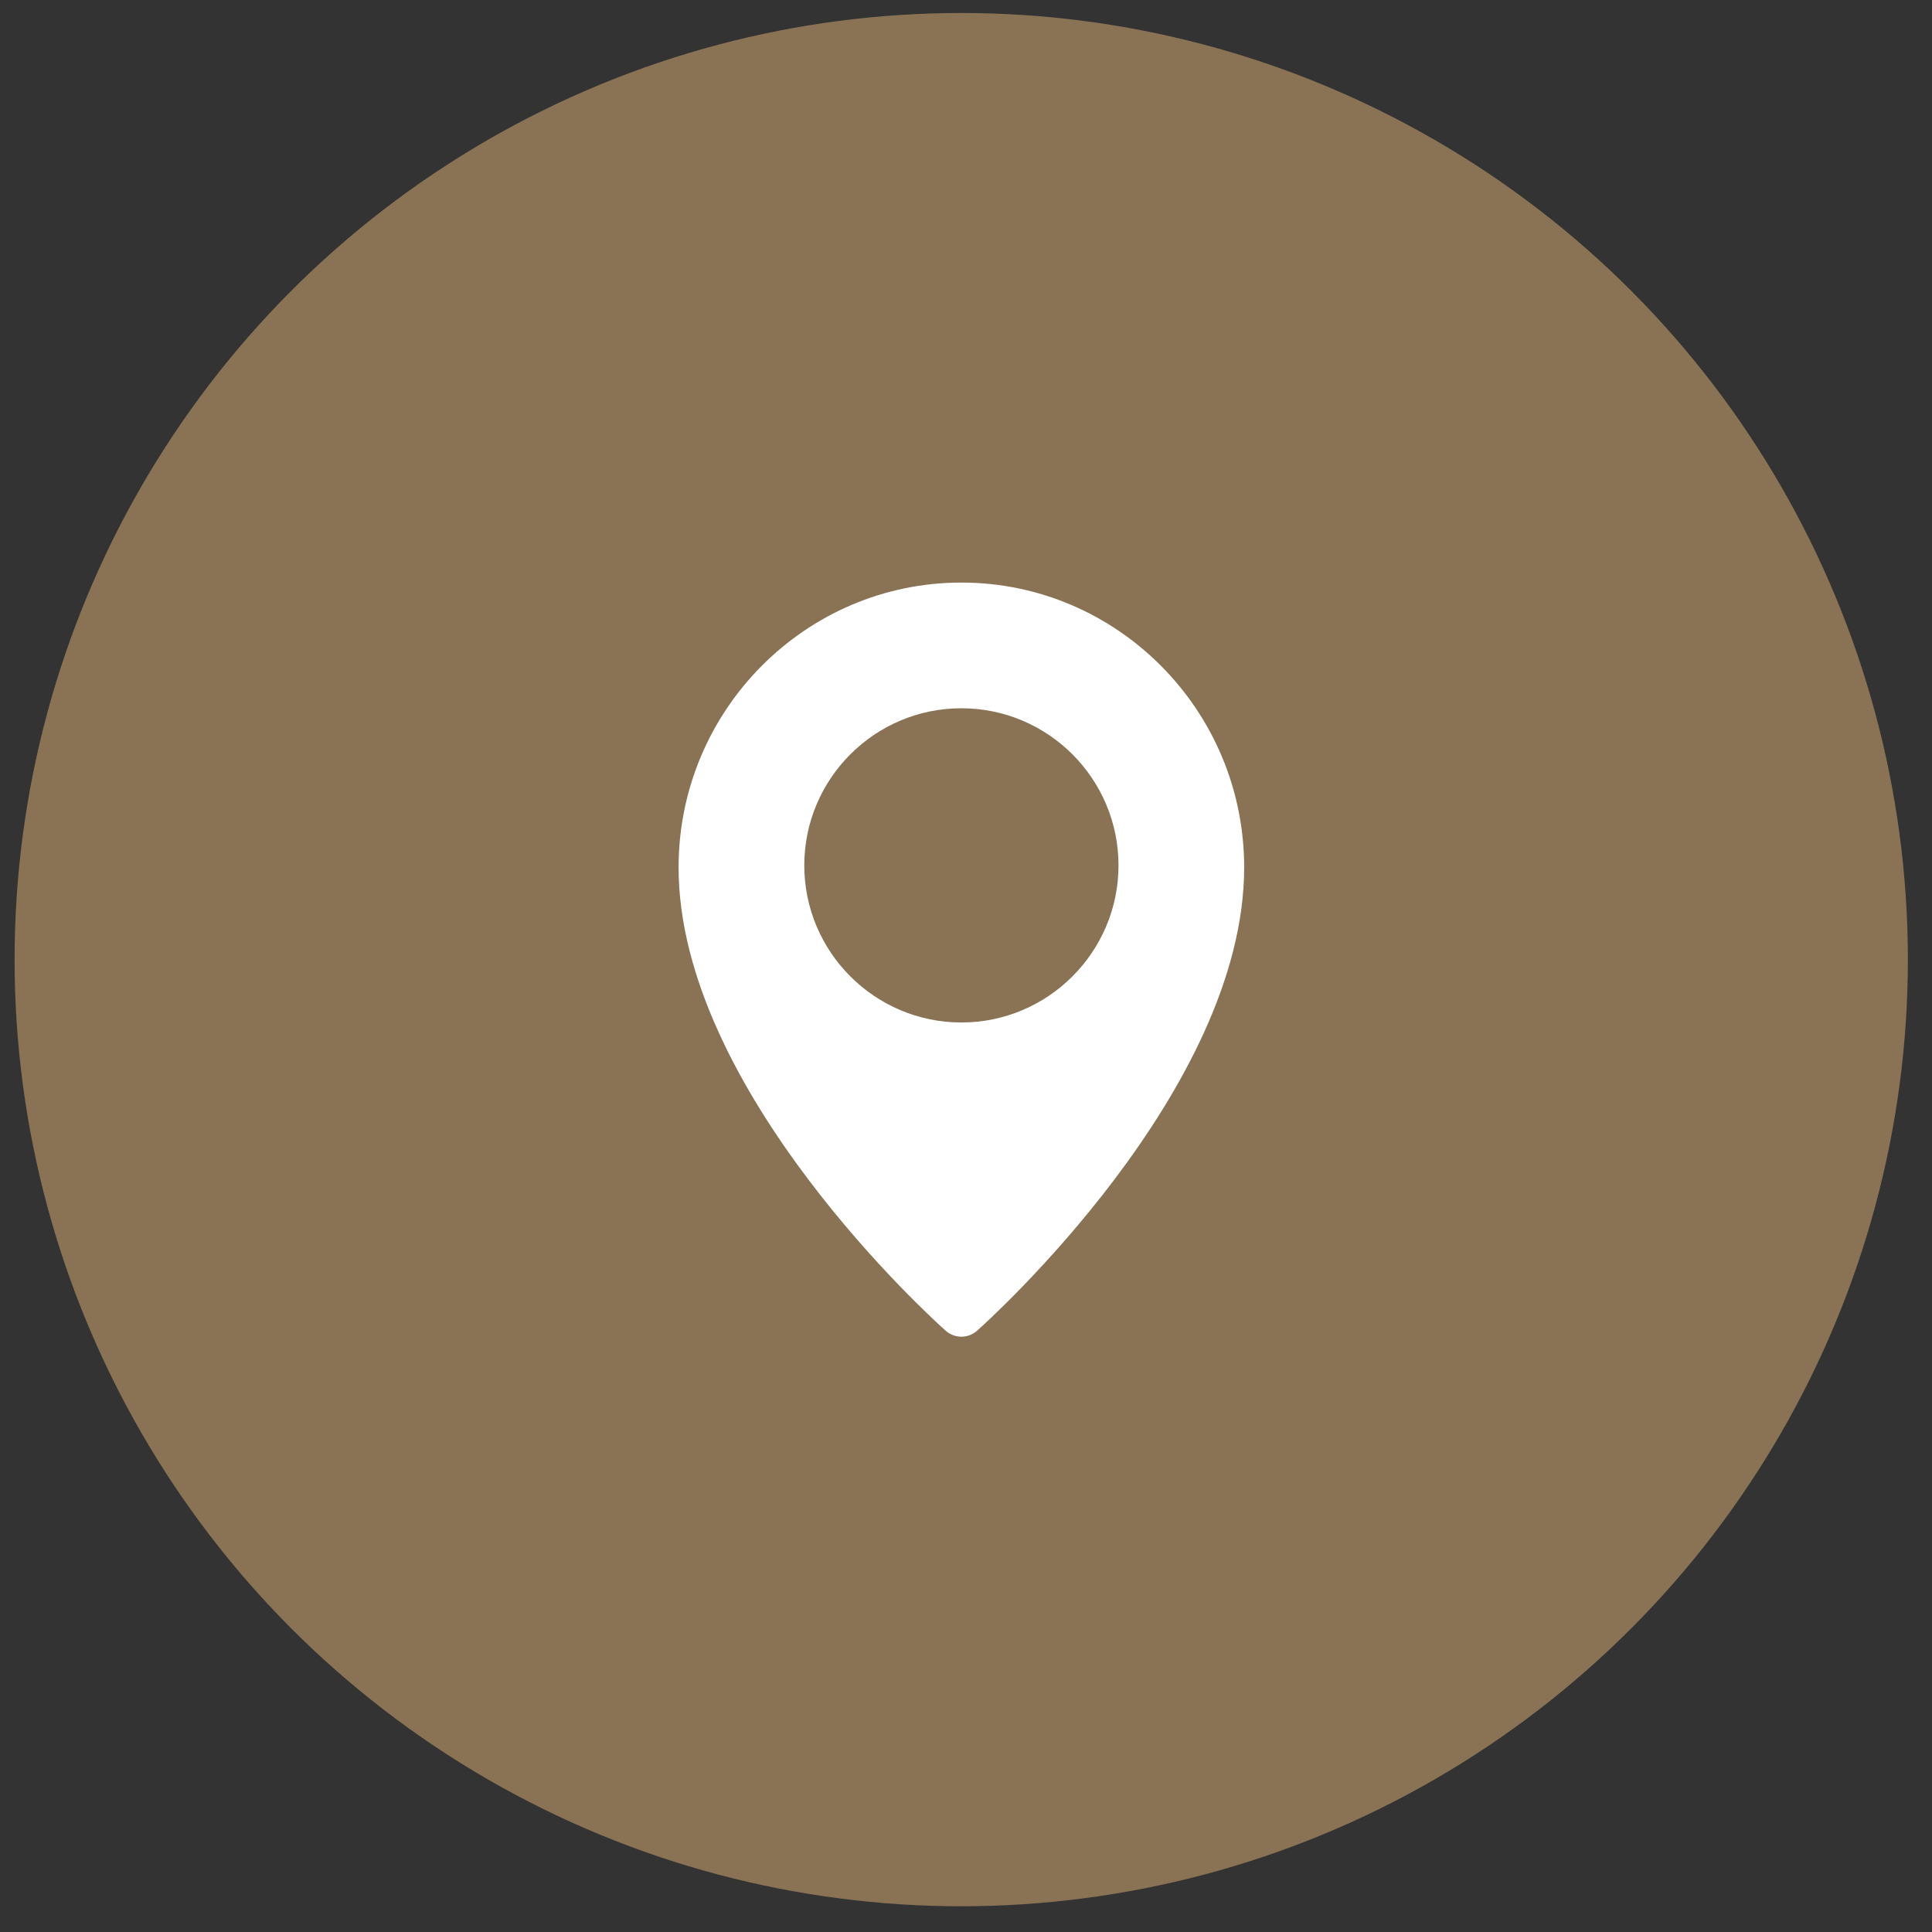 <svg xmlns="http://www.w3.org/2000/svg" fill="none" viewBox="0 0 47 47" height="47" width="47">
<rect x="0" y="0" width="47" height="47" fill="#333333" stroke="none"/>
<circle fill="#897354" r="23.029" cy="23.345" cx="23.384"></circle>
<path fill="white" d="M23.388 14.172C19.595 14.172 16.508 17.28 16.508 21.101C16.508 26.531 22.741 32.137 23.006 32.373C23.115 32.47 23.252 32.518 23.388 32.518C23.524 32.518 23.66 32.47 23.769 32.373C24.034 32.137 30.267 26.531 30.267 21.101C30.267 17.28 27.181 14.172 23.388 14.172ZM23.388 24.874C21.28 24.874 19.566 23.159 19.566 21.052C19.566 18.944 21.28 17.23 23.388 17.23C25.495 17.23 27.21 18.944 27.21 21.052C27.21 23.159 25.495 24.874 23.388 24.874Z"></path>
</svg>
